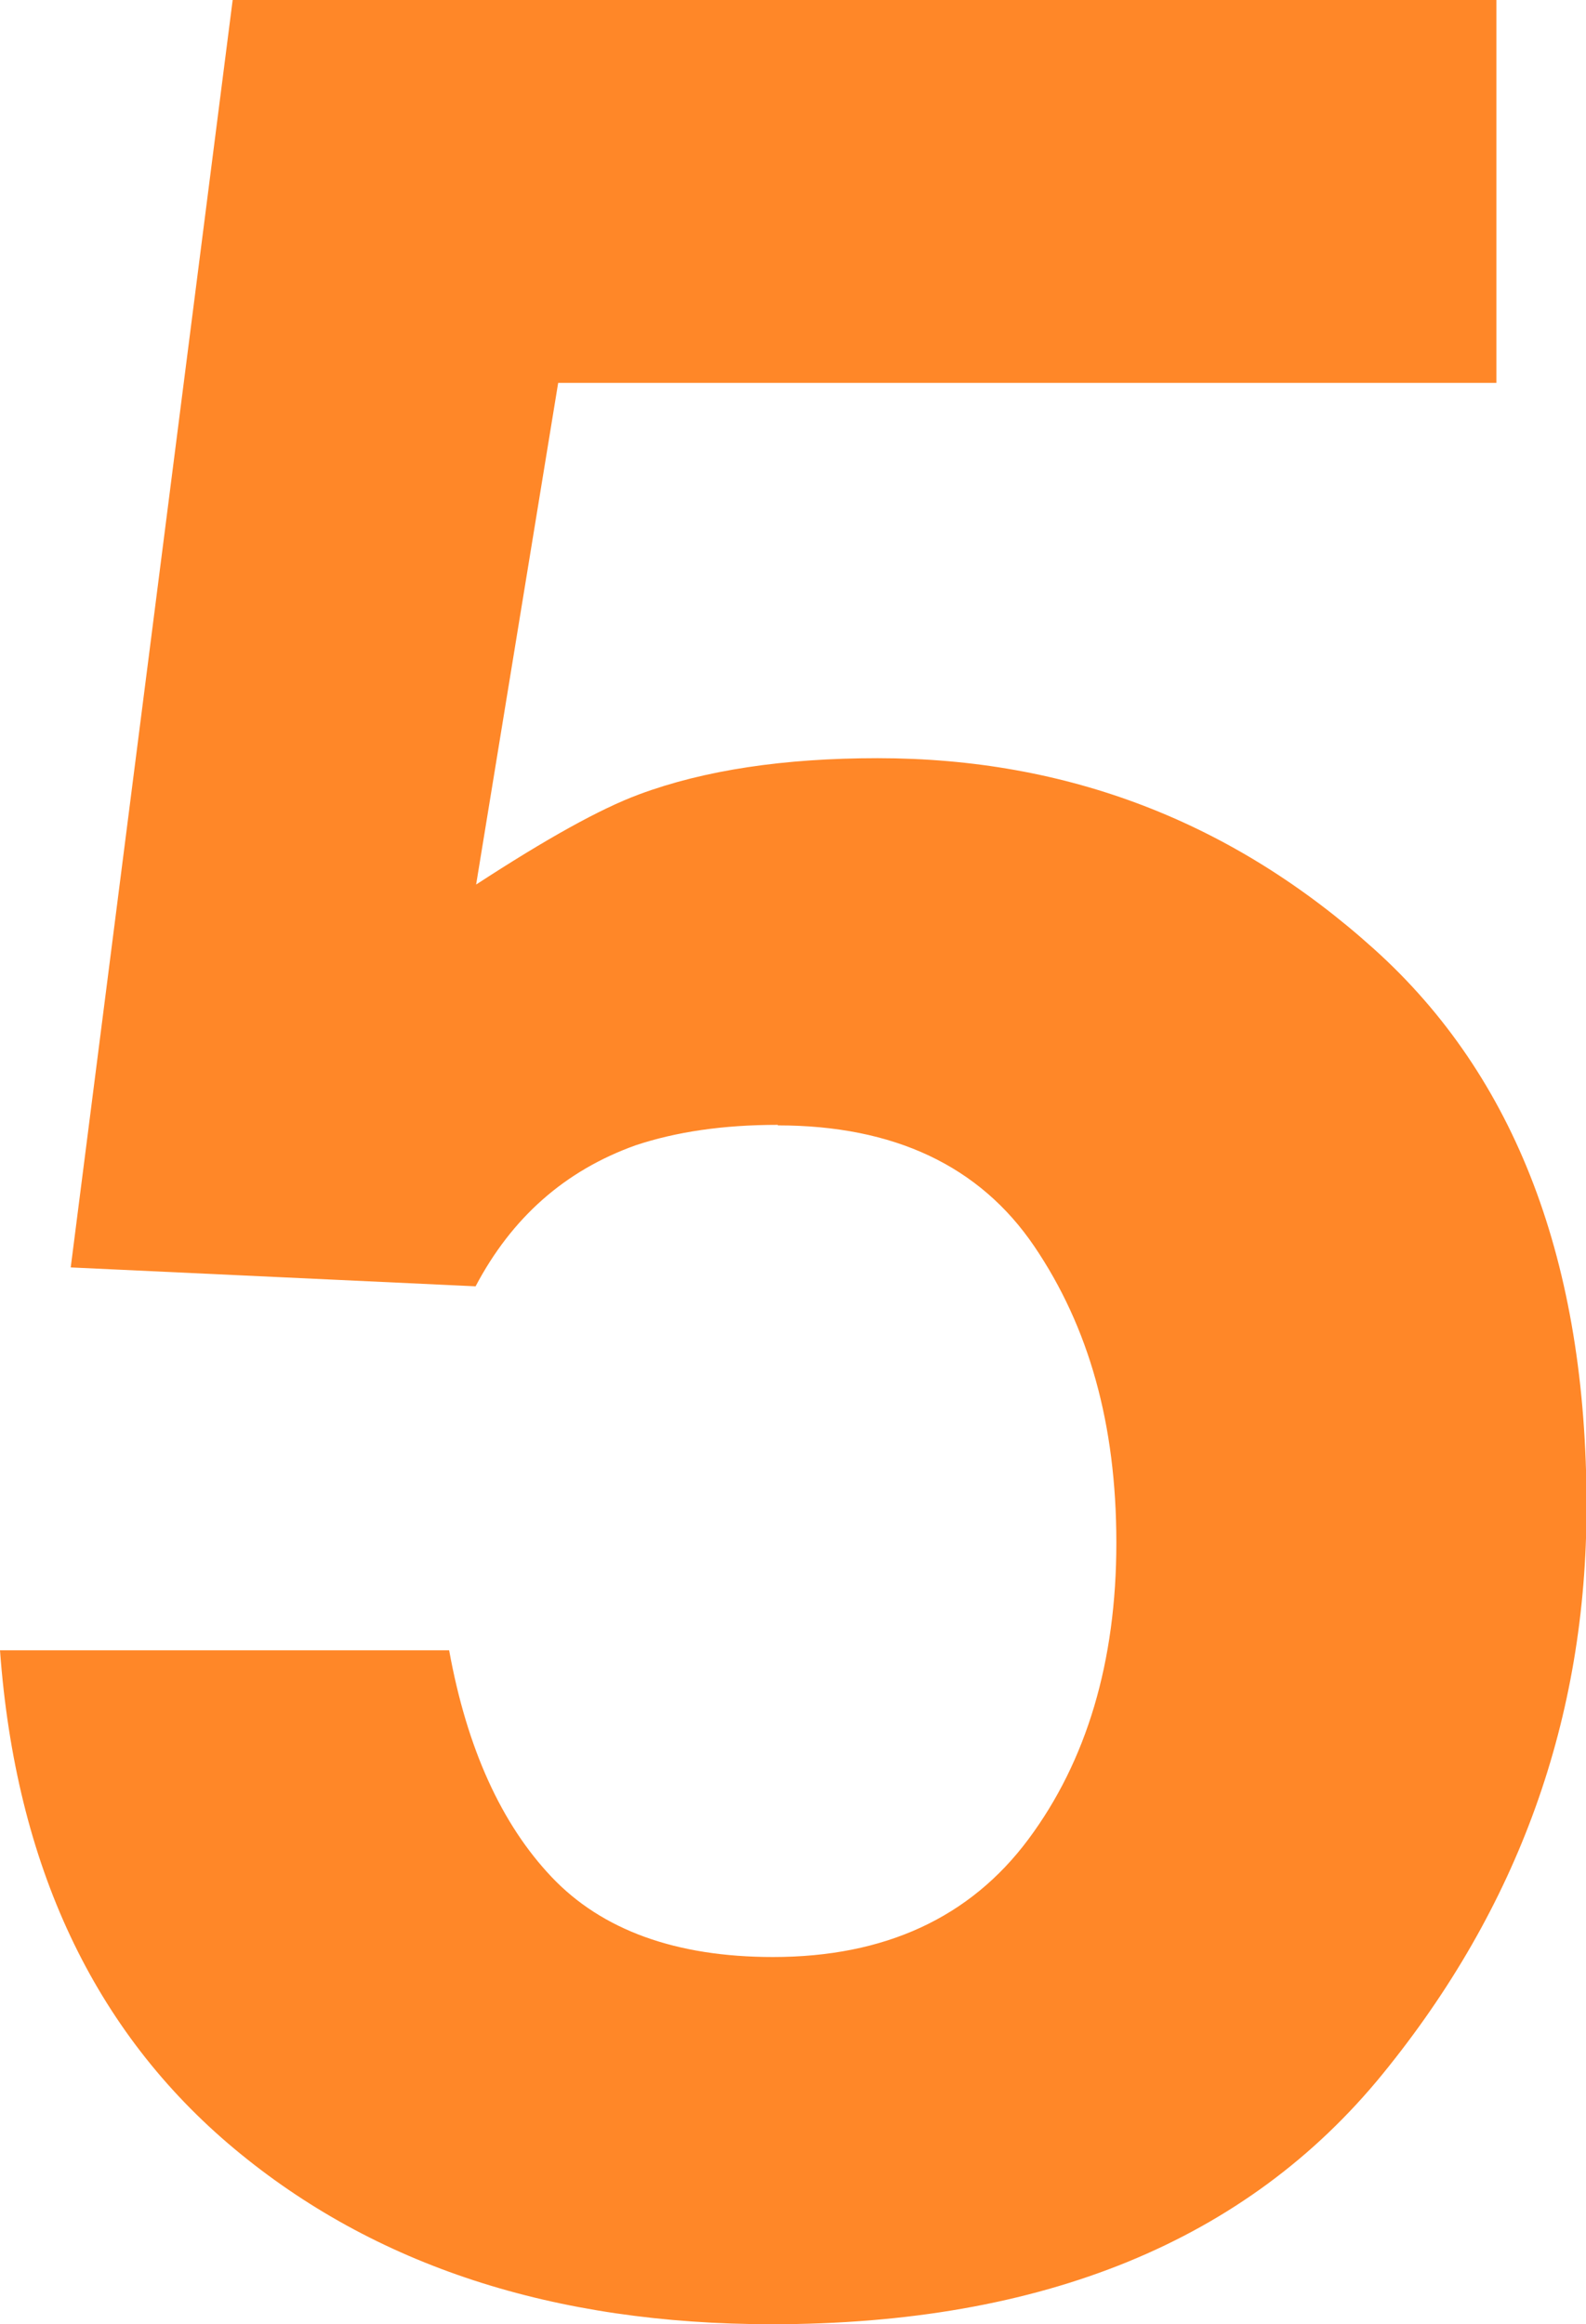 <?xml version="1.0" encoding="UTF-8"?><svg id="_レイヤー_2" xmlns="http://www.w3.org/2000/svg" viewBox="0 0 29.38 43.04"><defs><style>.cls-1{fill:#ff8728;}</style></defs><g id="_レイヤー_1-2"><path class="cls-1" d="m14.41,20.83c-1.02,0-1.89.13-2.64.38-1.31.47-2.29,1.34-2.96,2.61l-7.5-.35L4.31,0h23.41v7.09H10.34l-1.52,9.29c1.29-.84,2.29-1.4,3.02-1.67,1.21-.45,2.69-.67,4.42-.67,3.52,0,6.58,1.18,9.2,3.54s3.93,5.8,3.93,10.31c0,3.93-1.26,7.43-3.78,10.52s-6.29,4.63-11.31,4.63c-4.04,0-7.36-1.08-9.96-3.25S.29,34.54,0,30.56h8.32c.33,1.82.97,3.22,1.9,4.2s2.3,1.48,4.1,1.48c2.07,0,3.65-.73,4.73-2.18s1.63-3.29,1.63-5.49-.51-4-1.52-5.49-2.6-2.24-4.75-2.24Z"/></g></svg>